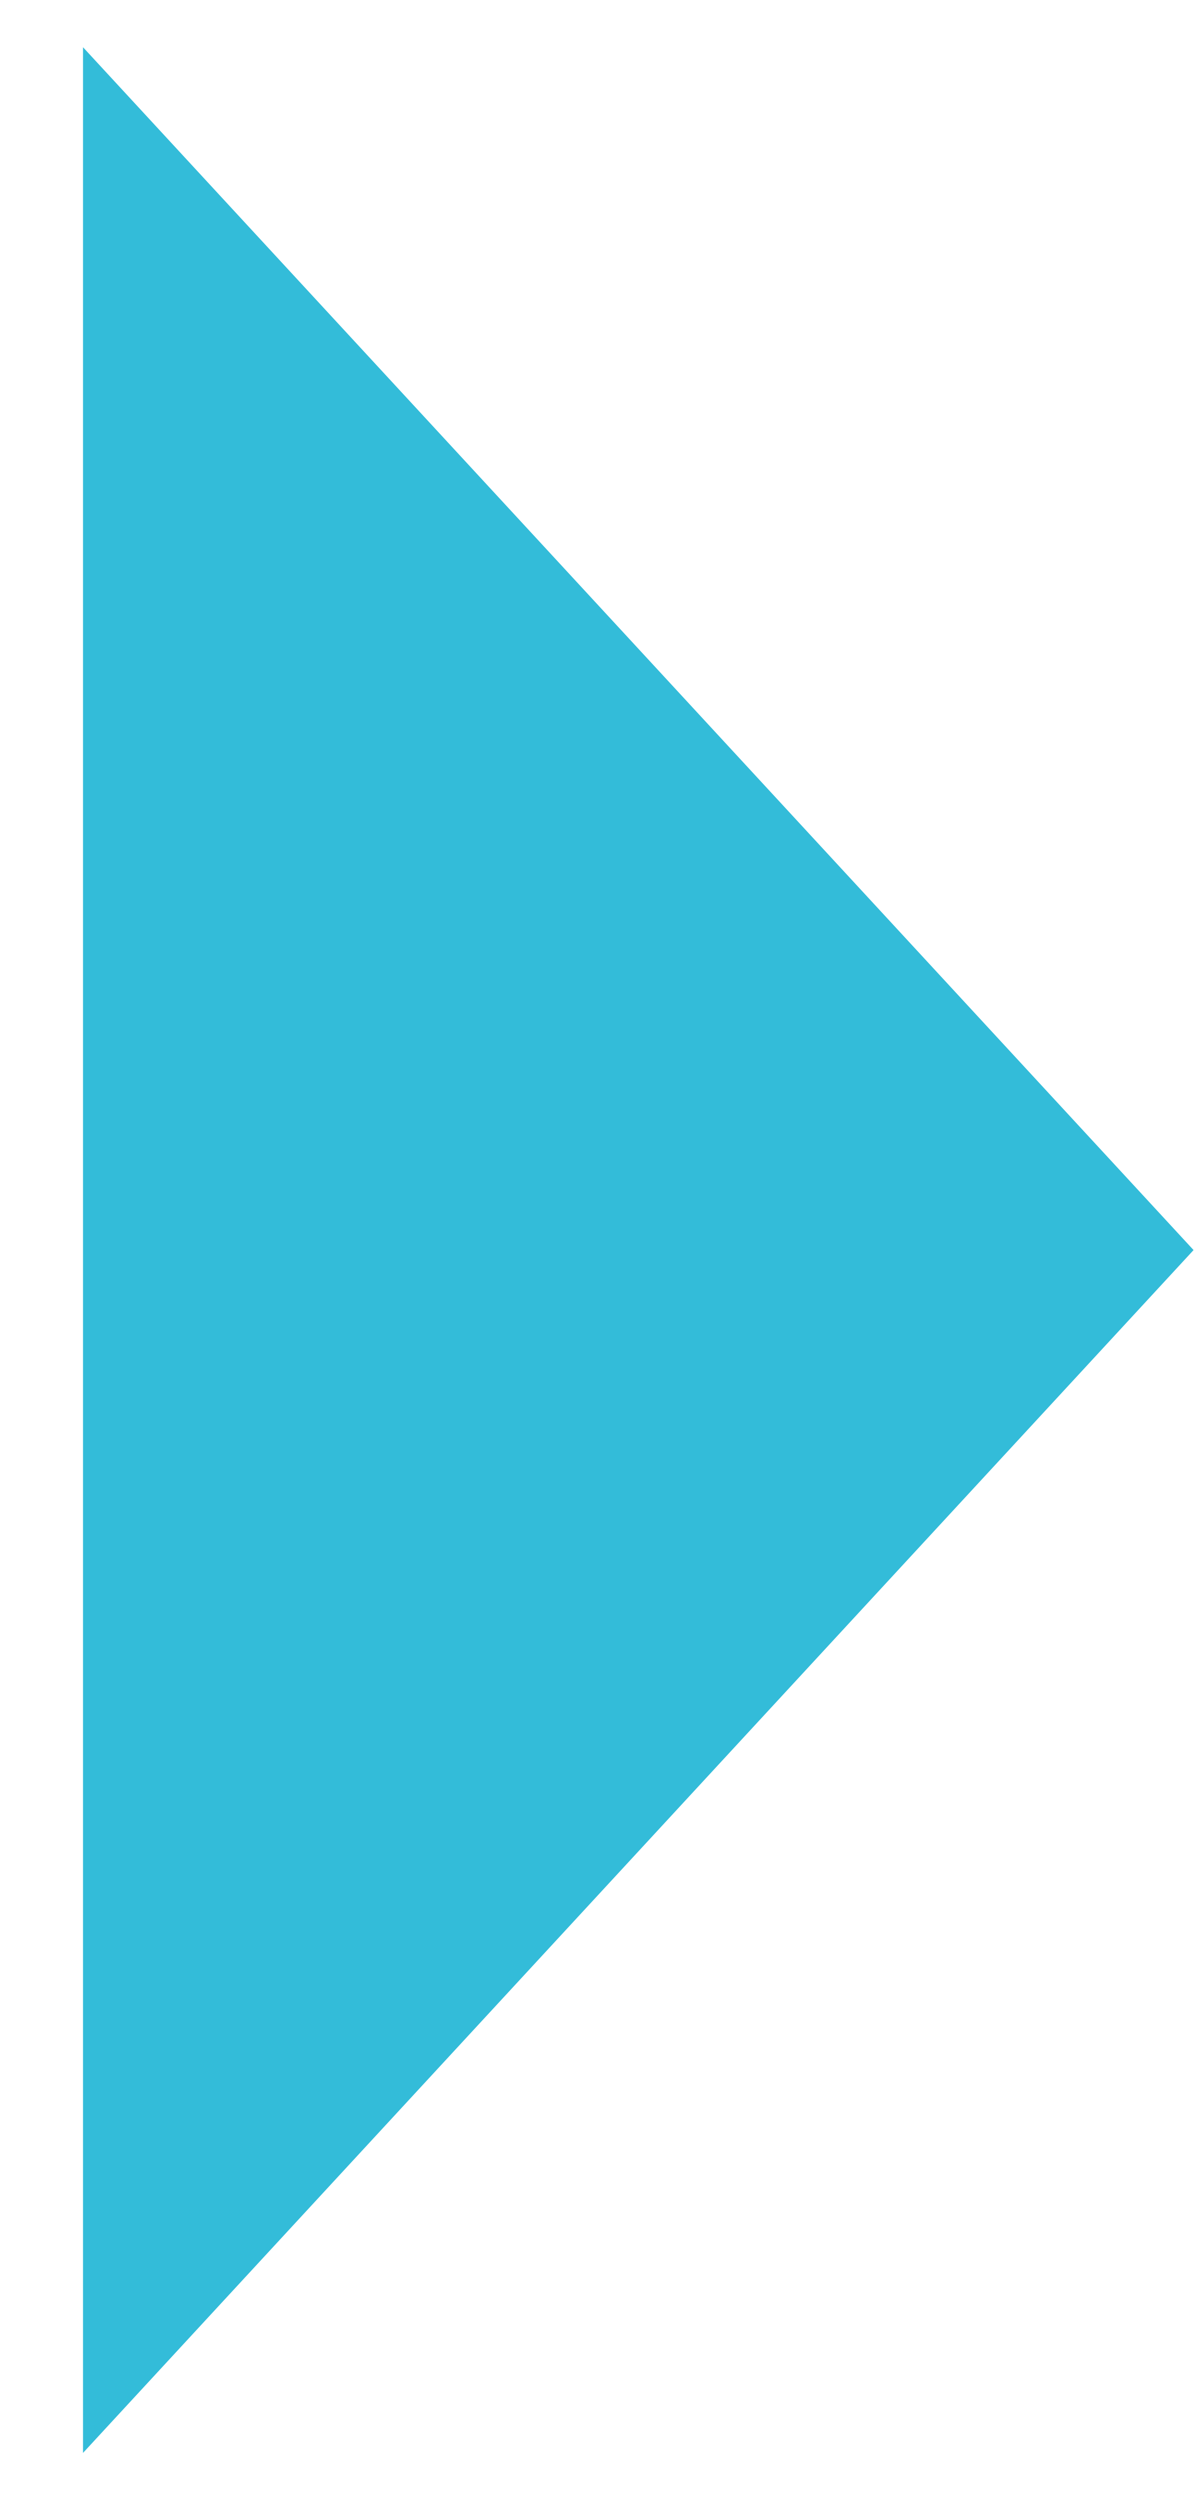 <?xml version="1.0" encoding="UTF-8"?> <svg xmlns="http://www.w3.org/2000/svg" width="13" height="27" viewBox="0 0 13 27" fill="none"> <path d="M12.898 13.5L0.897 26.49L0.897 0.51L12.898 13.5Z" fill="#33BCD9"></path> </svg> 